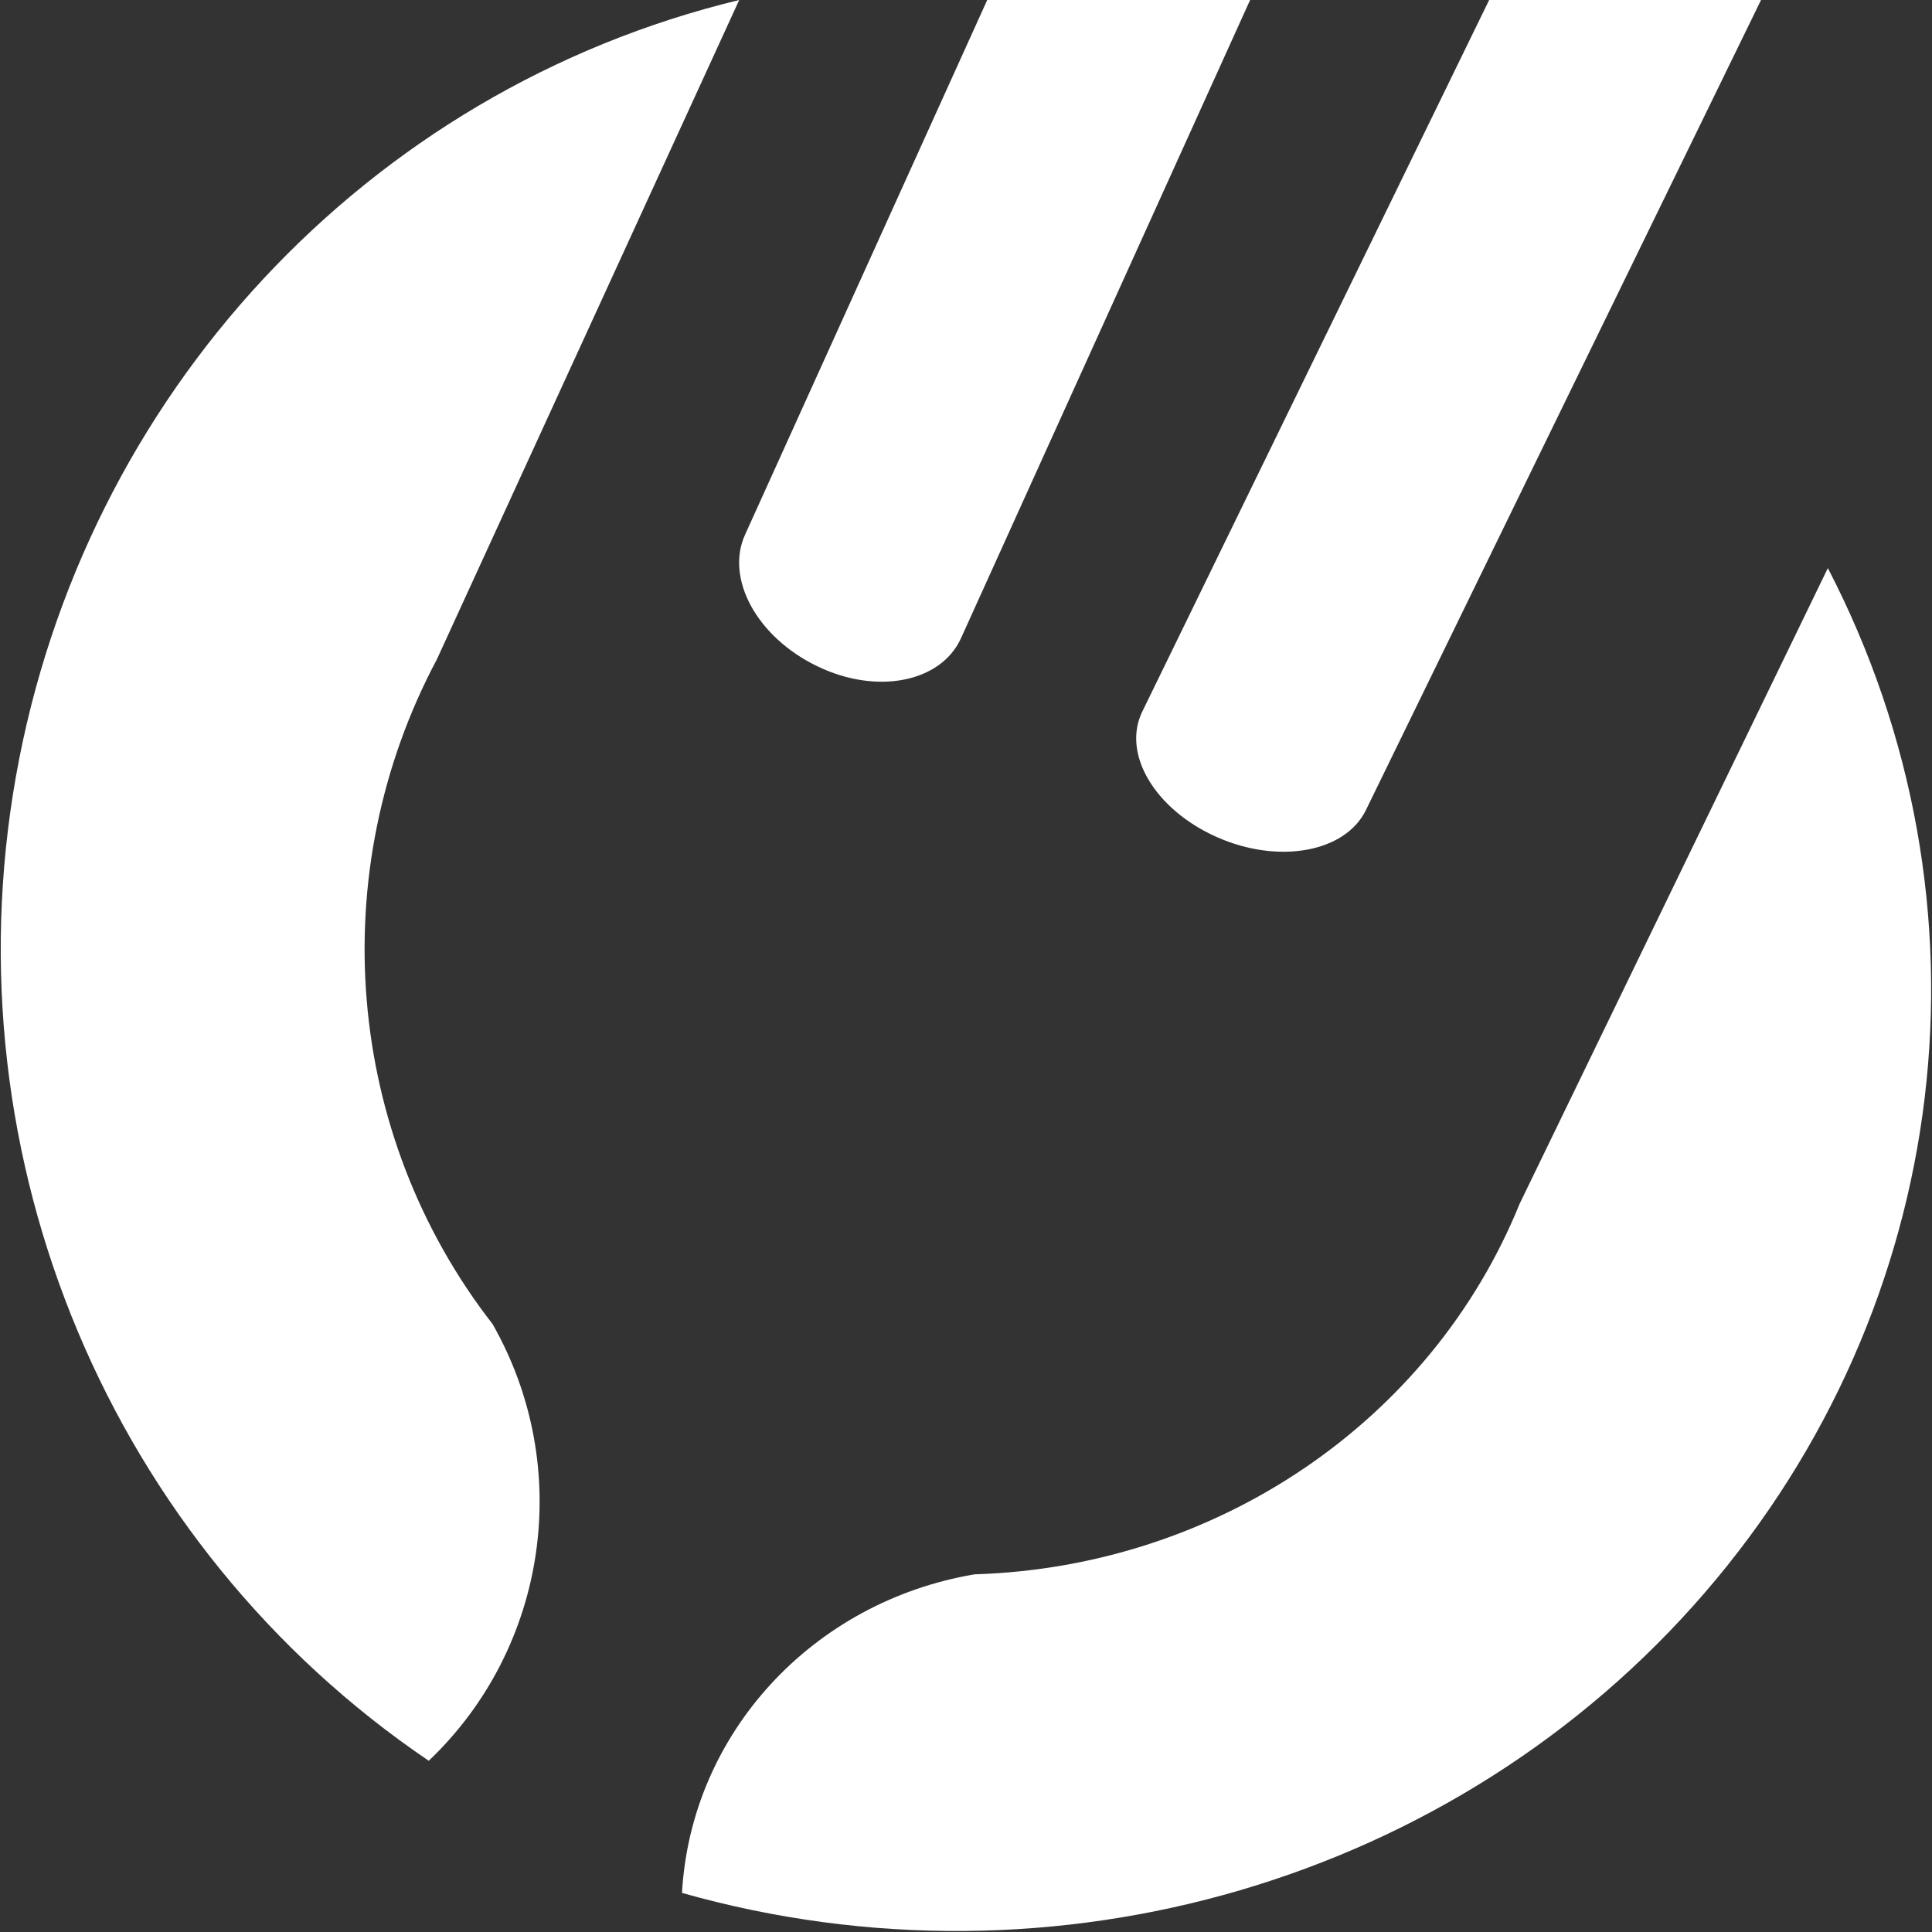 <svg version="1.2" xmlns="http://www.w3.org/2000/svg" viewBox="0 0 1547 1547" width="1547" height="1547">
	<rect x="0" y="0" width="1547" height="1547" fill="#333333" stroke="none"/>
	<title>BAKK</title>
	<style>
		.s0 { fill: #ffffff } 
	</style>
	<g id="Page-1">
		<g id="01----Corporate-Landing-Hover">
			<g id="header">
				<g id="Nav">
					<g id="bakkavor-logo-svg">
						<path id="Path" fill-rule="evenodd" class="s0" d="m343.3 1409.9c95.1-90.4 116.5-234.9 51.1-349.7-118.3-152.2-135.5-361.5-44.6-532.2l242.1-528c-298 72-525.1 316.3-579.2 622-54.1 306.2 76.1 615.4 330.6 787.9z"/>
						<path id="Path" fill-rule="evenodd" class="s0" d="m546.1 1515.7c7.1-127.2 104-233.1 234.3-255.1 193.8-5.9 365.7-122.5 436.4-296.7l246.8-509c139.1 268.2 100.5 589.9-98.7 820.6-198.6 230.1-520.3 324.7-818.8 240.2z"/>
						<path id="Path" fill-rule="evenodd" class="s0" d="m596.6 428.1l193.9-428.1h210.5l-231.4 510.8c-16 35.7-67.7 45.8-115.3 22.6-48.2-23.2-73.7-70.2-57.7-105.3z"/>
						<path id="Path" fill-rule="evenodd" class="s0" d="m914.7 569.7l277.7-569.7h217.7l-316.4 648.7c-16.6 33.9-70.1 43.5-119.5 21.5-49.4-22-76.1-66.6-59.5-100.5z"/>
					</g>
				</g>
			</g>
		</g>
	</g>
</svg>